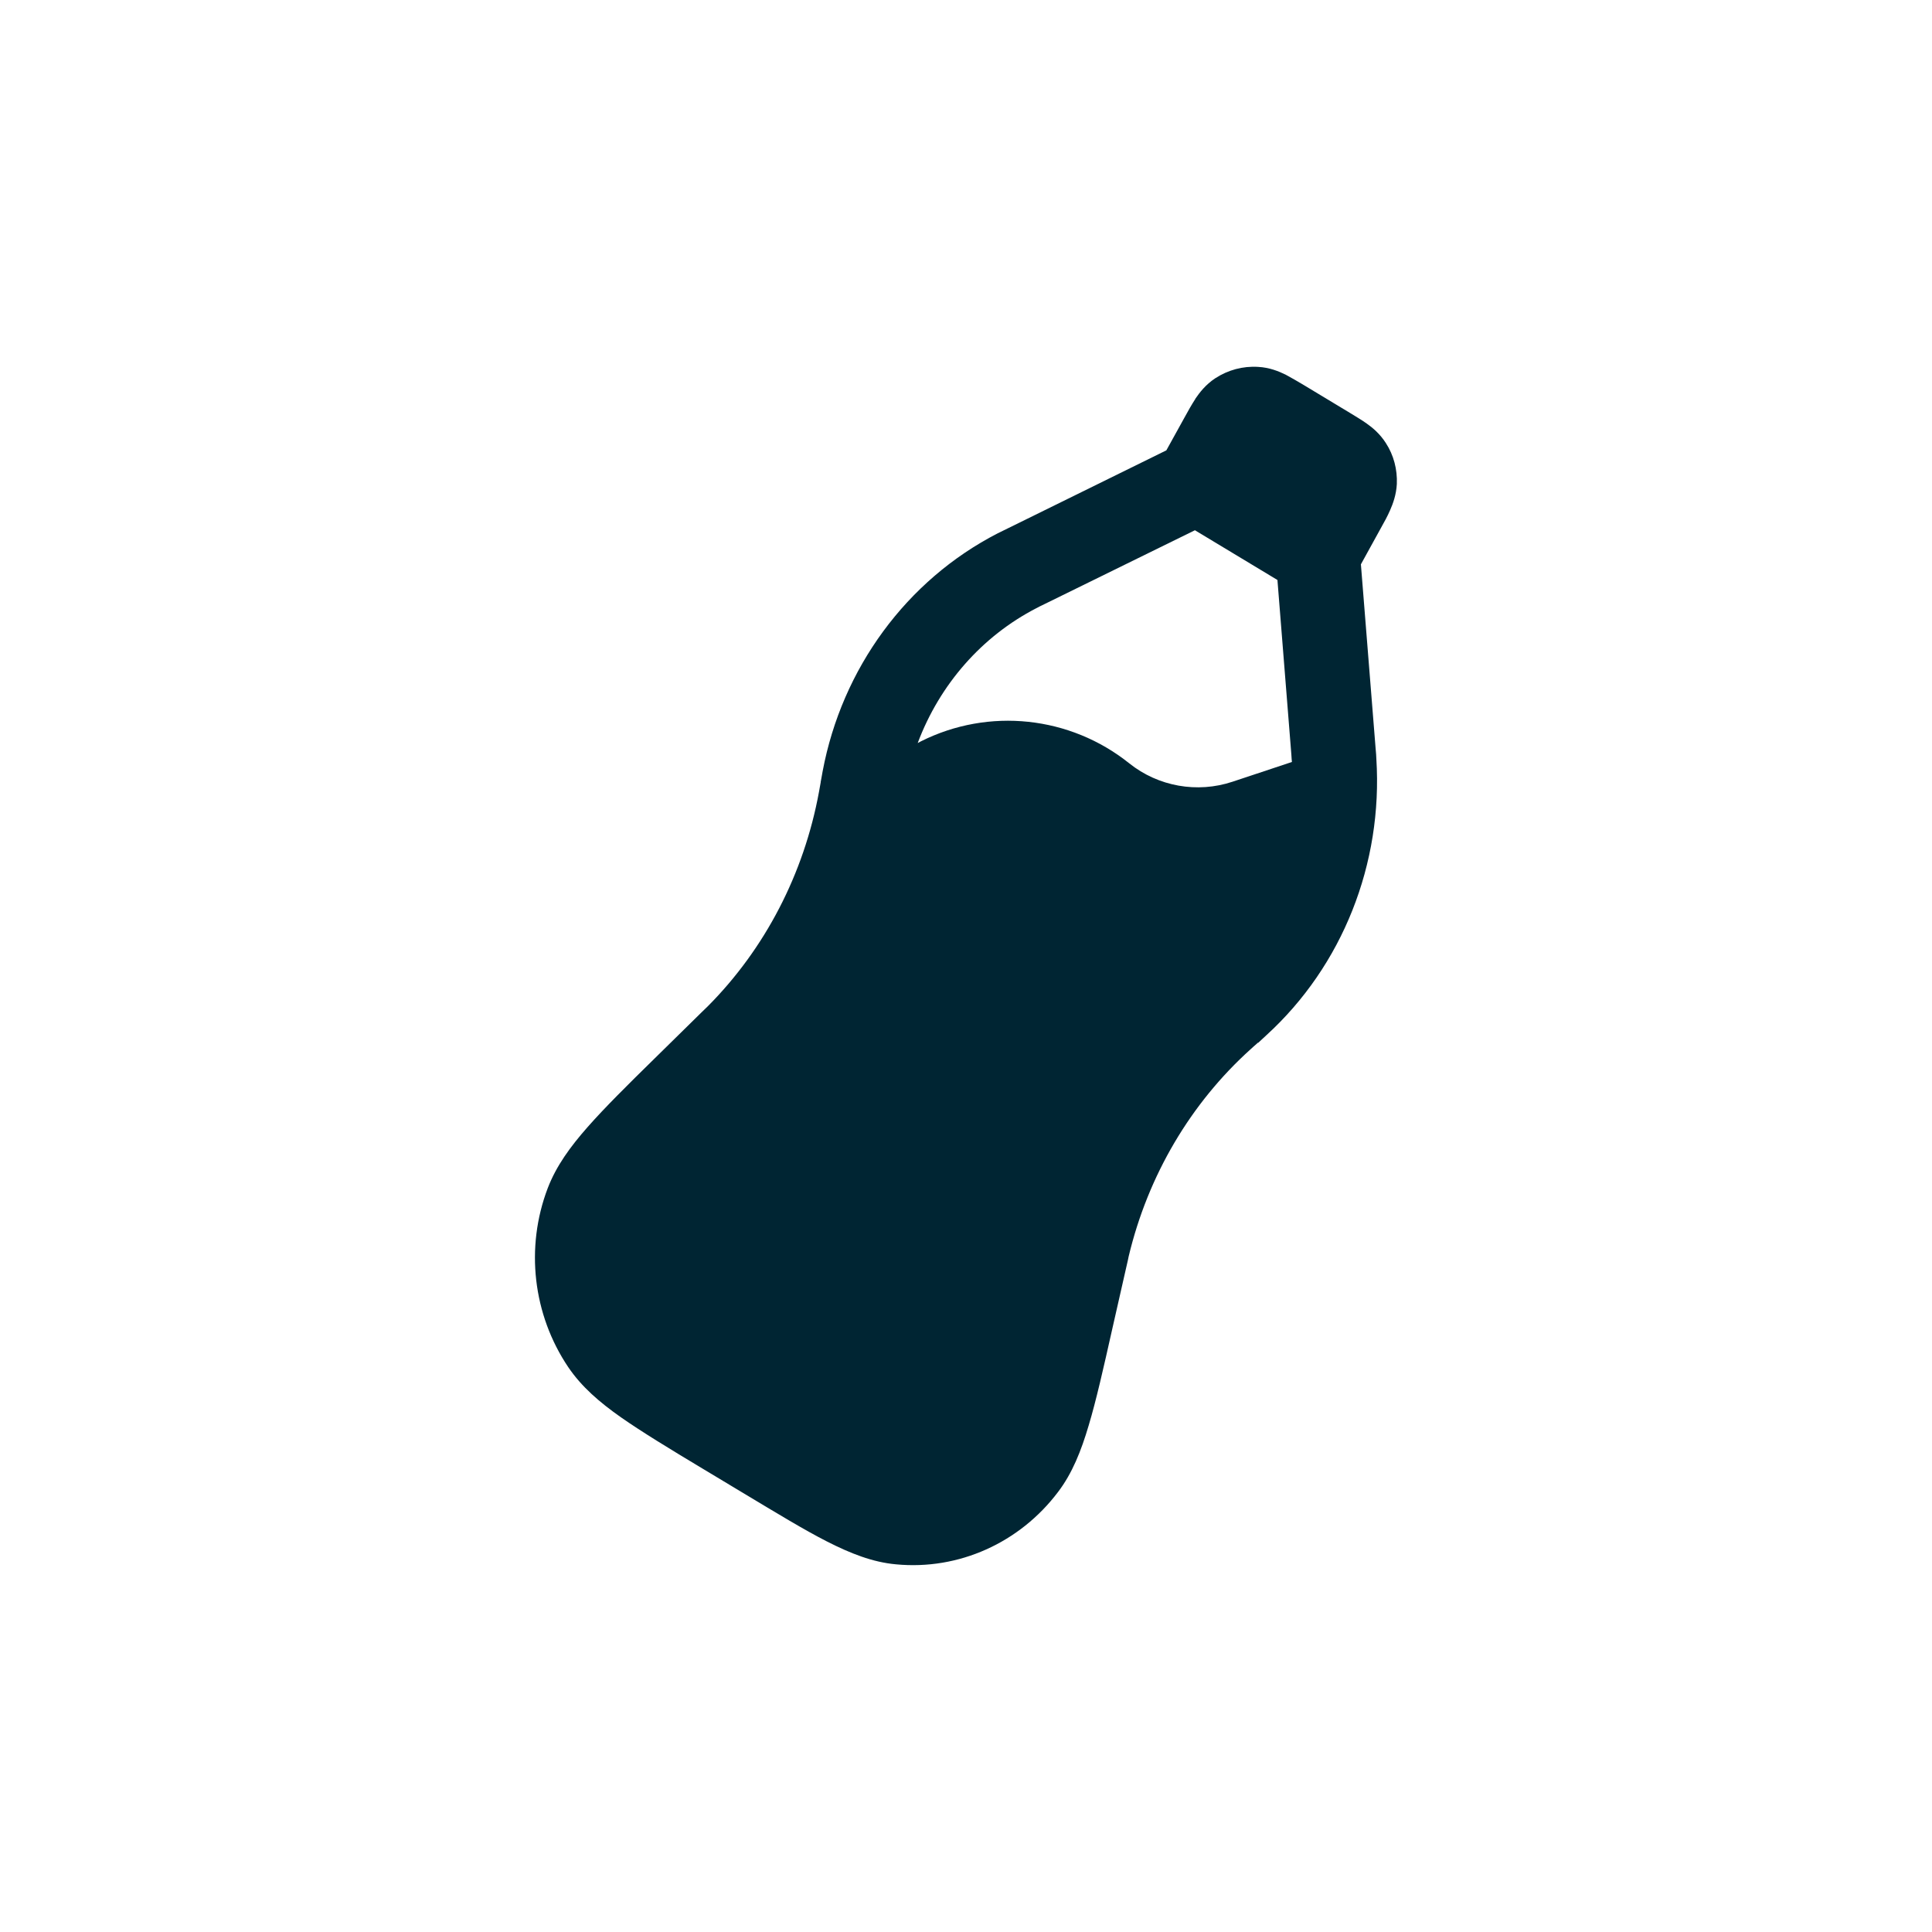 <?xml version="1.0" encoding="UTF-8"?>
<svg id="Layer_1" data-name="Layer 1" xmlns="http://www.w3.org/2000/svg" viewBox="0 0 100 100">
  <defs>
    <style>
      .cls-1 {
        fill: #002533;
        fill-rule: evenodd;
      }
    </style>
  </defs>
  <path class="cls-1" d="M61.87,20.65c-.19.29-.38.63-.56.96l-.94,1.7-8.23,4.05c-.22.11-.36.18-.49.24-4.73,2.43-8.07,7-9.07,12.32-.03.15-.05.3-.1.55v.02c-.05.27-.07.39-.09.5-.78,4.24-2.79,8.11-5.74,11.08-.08.08-.16.16-.36.35l-2.34,2.3c-1.47,1.44-2.65,2.61-3.53,3.61-.9,1.02-1.63,2.02-2.07,3.17-1.17,3.07-.77,6.54,1.06,9.26.69,1.02,1.62,1.82,2.73,2.6,1.09.76,2.5,1.62,4.25,2.67l2.08,1.25c1.75,1.05,3.16,1.91,4.34,2.51,1.2.61,2.35,1.07,3.57,1.18,3.25.31,6.4-1.12,8.38-3.74.74-.97,1.2-2.13,1.59-3.45.39-1.3.76-2.94,1.22-4.99l.74-3.26c.06-.27.09-.38.11-.5,1-4.19,3.21-7.93,6.32-10.73.08-.08.17-.15.37-.33h.02c.19-.18.3-.28.41-.38,3.95-3.6,6.04-8.89,5.7-14.31,0-.15-.02-.3-.04-.56l-.76-9.51,1.03-1.87c.17-.3.35-.63.48-.93.15-.34.32-.8.35-1.36.03-.75-.16-1.49-.57-2.12-.3-.47-.68-.79-.98-1-.26-.19-.59-.38-.88-.56l-2.37-1.43c-.32-.19-.66-.39-.96-.55-.35-.17-.83-.37-1.42-.4-.79-.05-1.56.16-2.22.59-.5.33-.81.74-1.03,1.06ZM61.84,27.44l4.28,2.58.72,9.03c.01.19.02.3.03.39l-3.07,1.02c-1.83.61-3.85.25-5.35-.95-3.06-2.45-7.27-2.9-10.78-1.14l-.17.09c1.14-3.04,3.33-5.53,6.14-6.98.09-.05.19-.1.44-.22l7.76-3.81Z"/>
</svg>